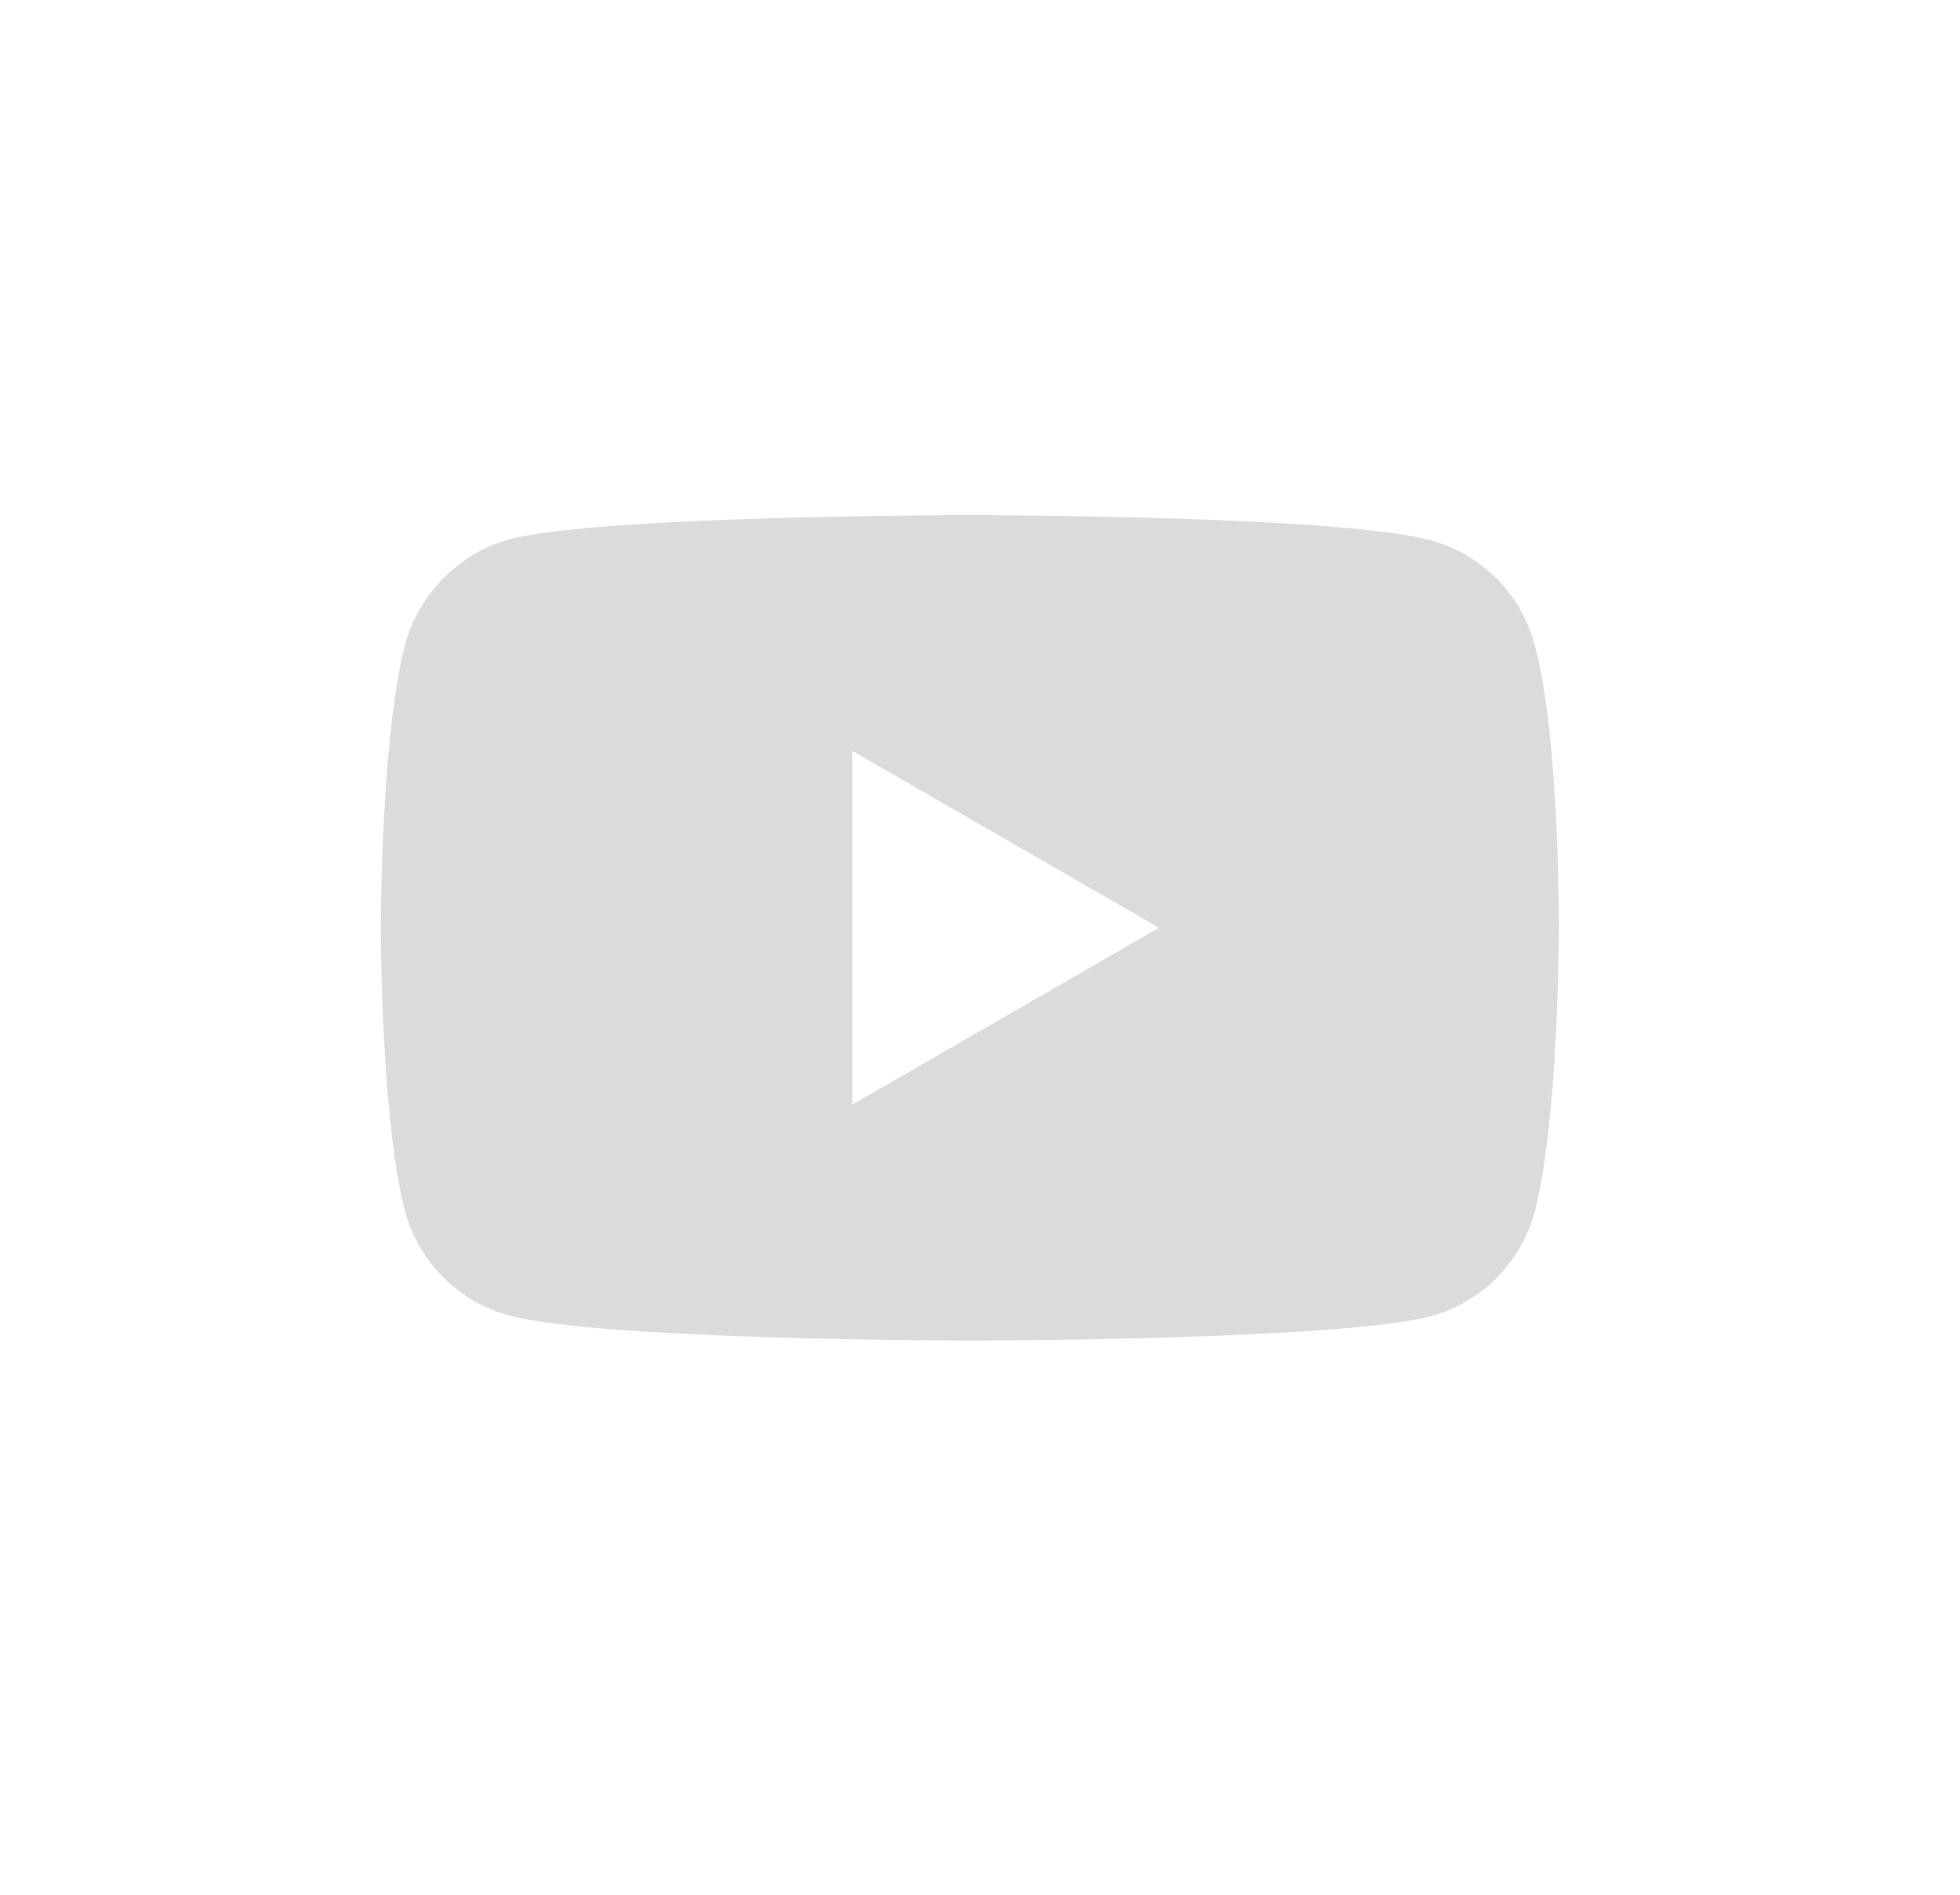 <svg width="30" height="29" viewBox="0 0 30 29" fill="none" xmlns="http://www.w3.org/2000/svg">
<path d="M23.488 9.86C23.279 9.086 22.67 8.478 21.899 8.27C20.488 7.884 14.844 7.884 14.844 7.884C14.844 7.884 9.201 7.884 7.79 8.256C7.032 8.465 6.409 9.088 6.201 9.862C5.829 11.275 5.829 14.202 5.829 14.202C5.829 14.202 5.829 17.145 6.201 18.543C6.409 19.317 7.018 19.924 7.79 20.133C9.214 20.518 14.844 20.518 14.844 20.518C14.844 20.518 20.488 20.518 21.899 20.146C22.672 19.938 23.279 19.328 23.488 18.556C23.86 17.143 23.86 14.216 23.86 14.216C23.86 14.216 23.875 11.273 23.488 9.86ZM13.047 16.906V11.494L17.74 14.2L13.047 16.906Z" fill="#DADCDA"/>
</svg>
